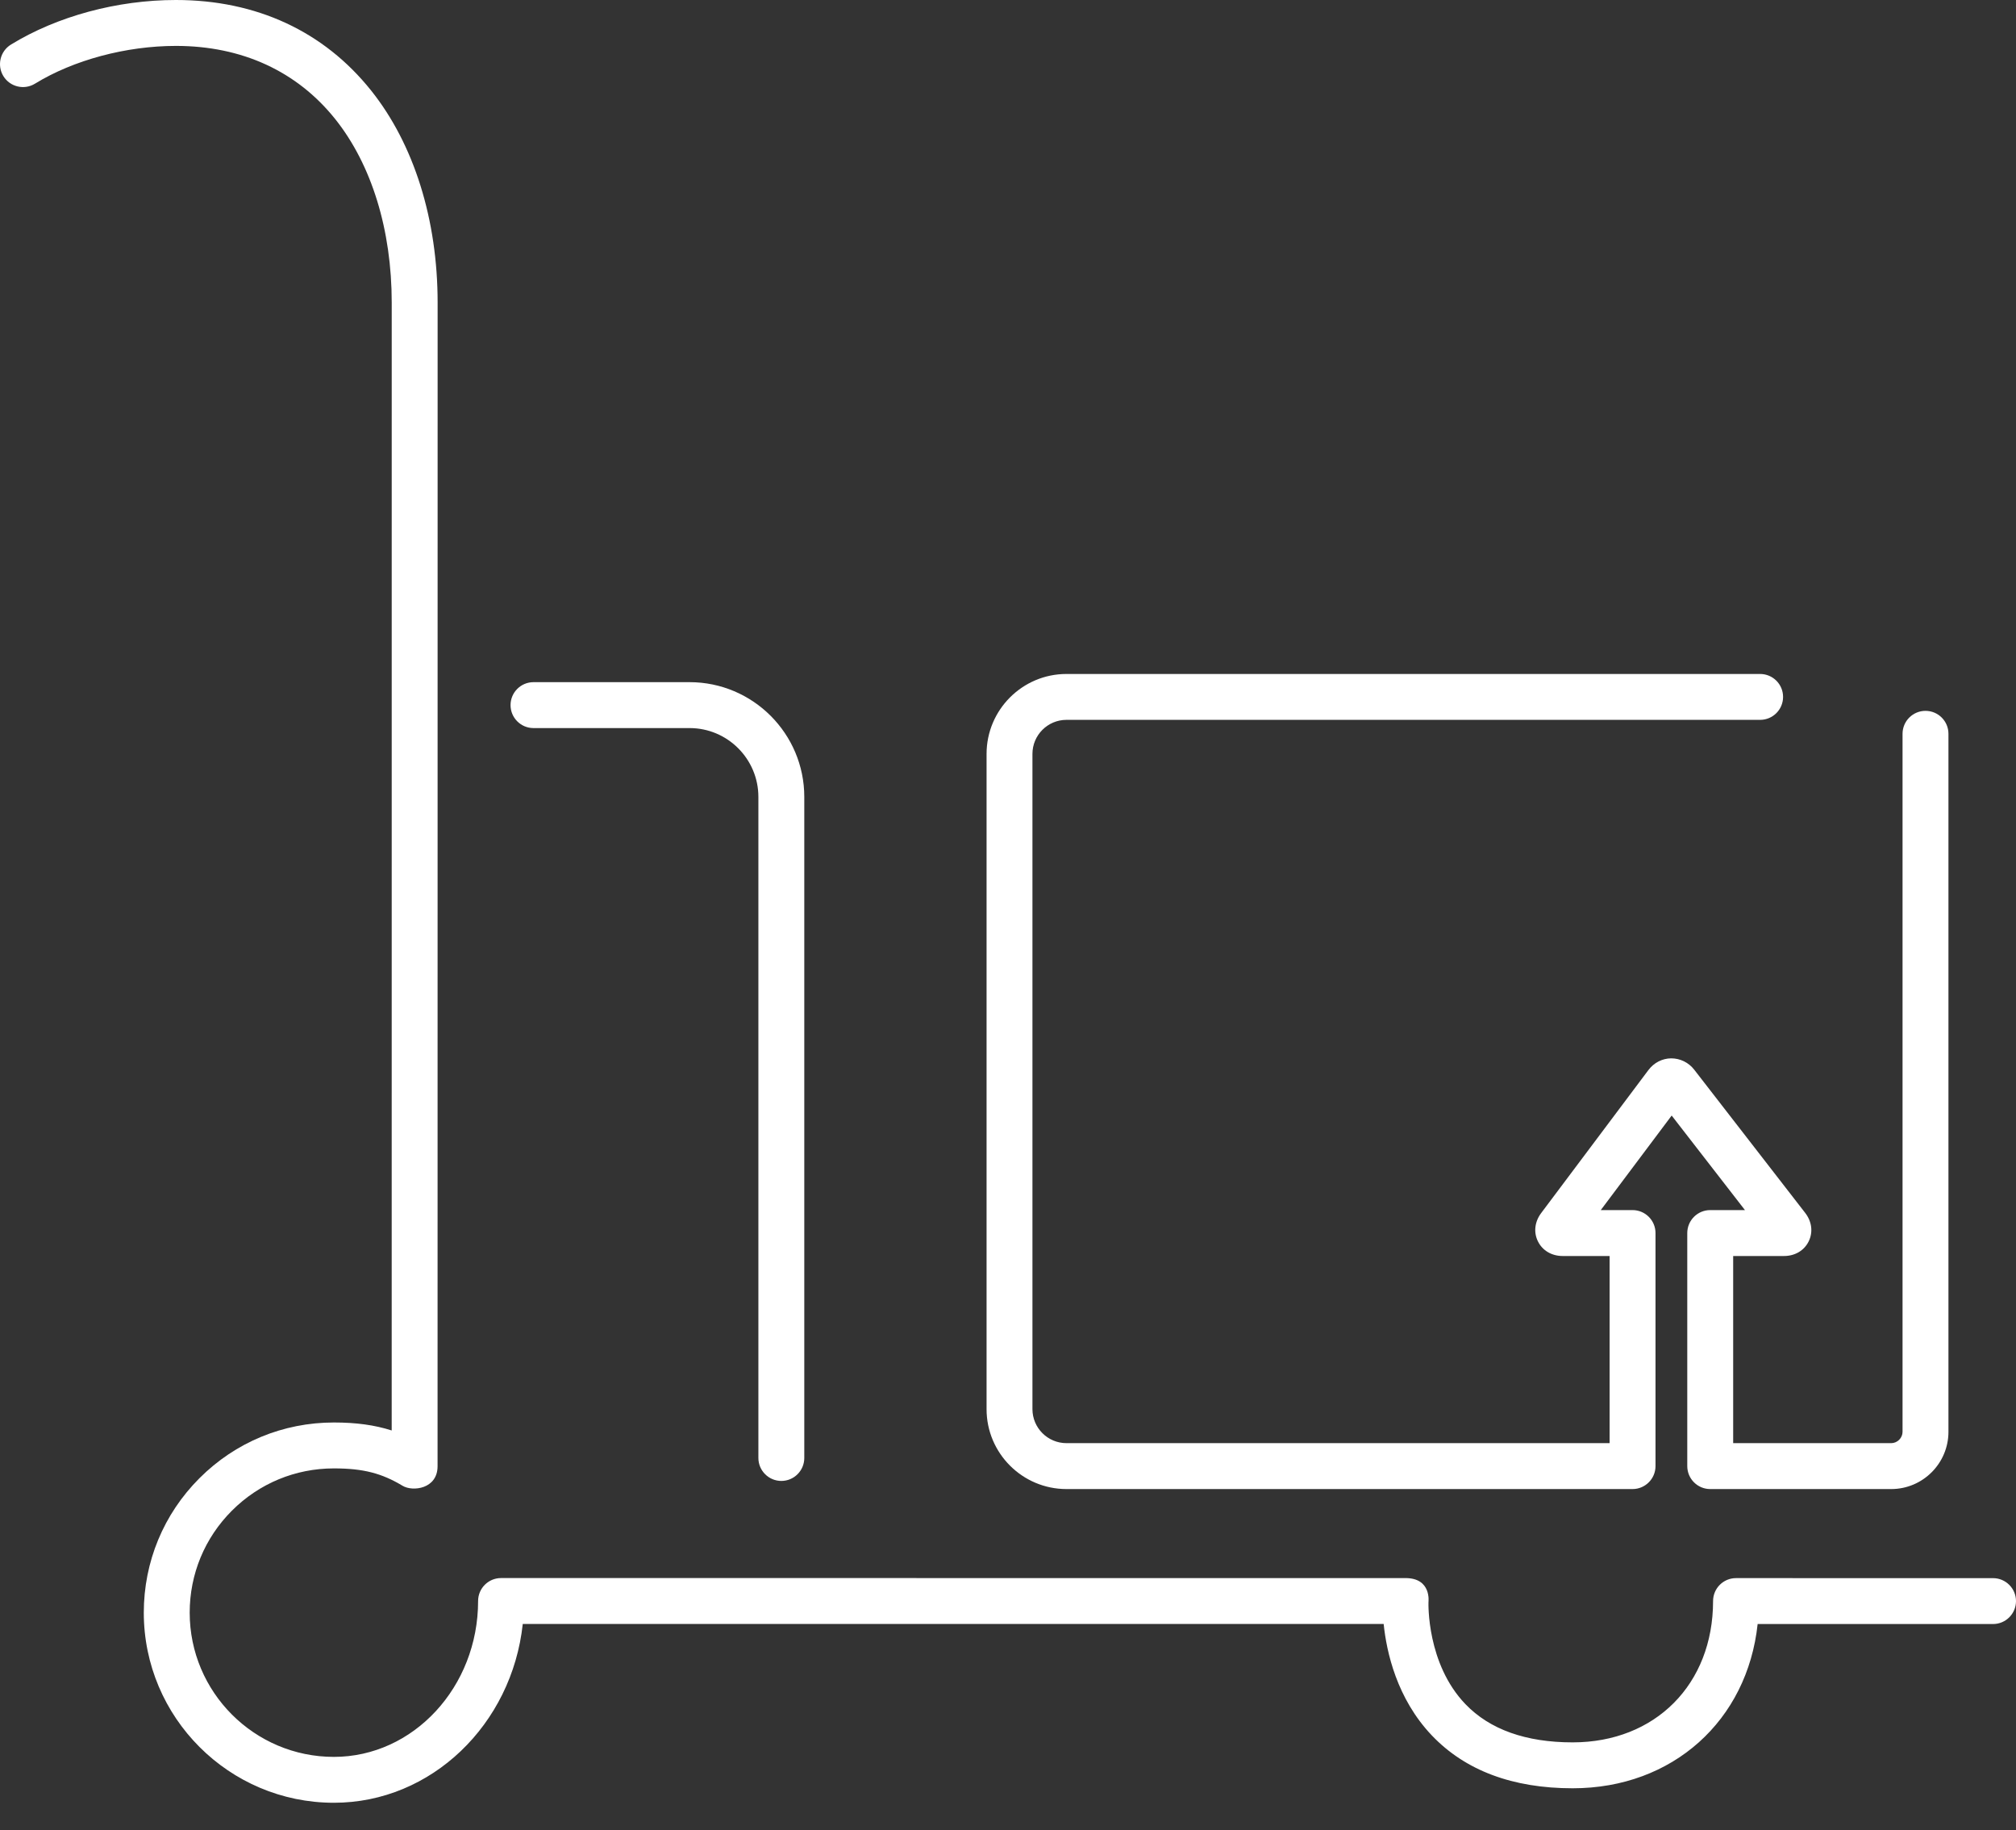 <svg width="65" height="59" viewBox="0 0 65 59" fill="none" xmlns="http://www.w3.org/2000/svg">
<rect x="0" y="0" width="65" height="59" fill="#333333" stroke="none"/>
<path d="M64.26 50.875L55.972 50.874C55.564 50.874 55.233 51.205 55.233 51.614C55.232 54.296 53.371 56.169 50.706 56.169C49.197 56.169 48.032 55.754 47.246 54.934C45.995 53.63 46.056 51.681 46.057 51.647C46.057 51.641 46.159 50.873 45.318 50.873L16.155 50.872C15.746 50.872 15.415 51.203 15.415 51.612C15.415 54.383 13.329 56.637 10.765 56.637C8.201 56.637 6.116 54.551 6.116 51.987C6.116 50.745 6.6 49.577 7.478 48.699C8.356 47.821 9.523 47.337 10.765 47.337H10.766C11.716 47.337 12.313 47.496 12.981 47.898C13.306 48.093 14.108 48.001 14.108 47.267L14.11 9.756C14.11 7.08 13.349 4.652 11.967 2.92C10.443 1.01 8.267 0 5.673 0H5.671C3.779 0 1.841 0.524 0.353 1.437C0.005 1.651 -0.104 2.106 0.109 2.454C0.323 2.802 0.779 2.911 1.127 2.698C2.37 1.934 4.069 1.48 5.671 1.48H5.673C7.801 1.48 9.577 2.297 10.811 3.842C11.984 5.313 12.63 7.413 12.63 9.756L12.629 46.114C12.078 45.938 11.484 45.857 10.767 45.857H10.765C9.128 45.857 7.589 46.494 6.432 47.652C5.274 48.809 4.637 50.349 4.636 51.986C4.636 55.366 7.386 58.116 10.765 58.116C13.909 58.116 16.507 55.591 16.855 52.351L44.612 52.352C44.704 53.251 45.033 54.756 46.166 55.946C47.243 57.076 48.771 57.649 50.707 57.649C53.935 57.649 56.339 55.462 56.67 52.353L64.26 52.354C64.669 52.354 65 52.023 65 51.614C64.999 51.206 64.668 50.875 64.26 50.875Z" fill="white"/>
<path d="M17.201 23.471H22.233C23.457 23.471 24.452 24.467 24.452 25.691V47.001C24.452 47.409 24.784 47.741 25.192 47.741C25.601 47.741 25.932 47.409 25.932 47.001V25.691C25.932 23.651 24.273 21.991 22.233 21.991H17.201C16.792 21.991 16.461 22.323 16.461 22.731C16.461 23.14 16.793 23.471 17.201 23.471Z" fill="white"/>
<path d="M34.385 48.003H52.637C53.045 48.003 53.377 47.672 53.377 47.263V39.75C53.377 39.341 53.045 39.01 52.637 39.01H51.612L53.898 35.962L56.261 39.01H55.141C54.733 39.01 54.401 39.341 54.401 39.75V47.263C54.401 47.672 54.733 48.003 55.141 48.003H60.976C61.994 48.003 62.822 47.175 62.822 46.157V23.656C62.822 23.247 62.491 22.916 62.082 22.916C61.673 22.916 61.342 23.247 61.342 23.656V46.157C61.342 46.356 61.175 46.523 60.976 46.523H55.881V40.49H57.52C57.874 40.49 58.171 40.314 58.316 40.018C58.461 39.722 58.419 39.379 58.202 39.099L54.627 34.486C54.445 34.25 54.172 34.119 53.884 34.118C53.595 34.12 53.326 34.258 53.147 34.497L49.691 39.105C49.48 39.386 49.441 39.729 49.588 40.022C49.734 40.315 50.031 40.49 50.383 40.49H51.897V46.523H34.385C33.78 46.523 33.288 46.031 33.288 45.426V24.304C33.288 23.698 33.78 23.206 34.385 23.206H56.75C57.159 23.206 57.49 22.875 57.49 22.466C57.49 22.058 57.159 21.727 56.75 21.727H34.385C32.964 21.727 31.809 22.883 31.809 24.304V45.426C31.808 46.847 32.964 48.003 34.385 48.003Z" fill="white"/>
</svg>
